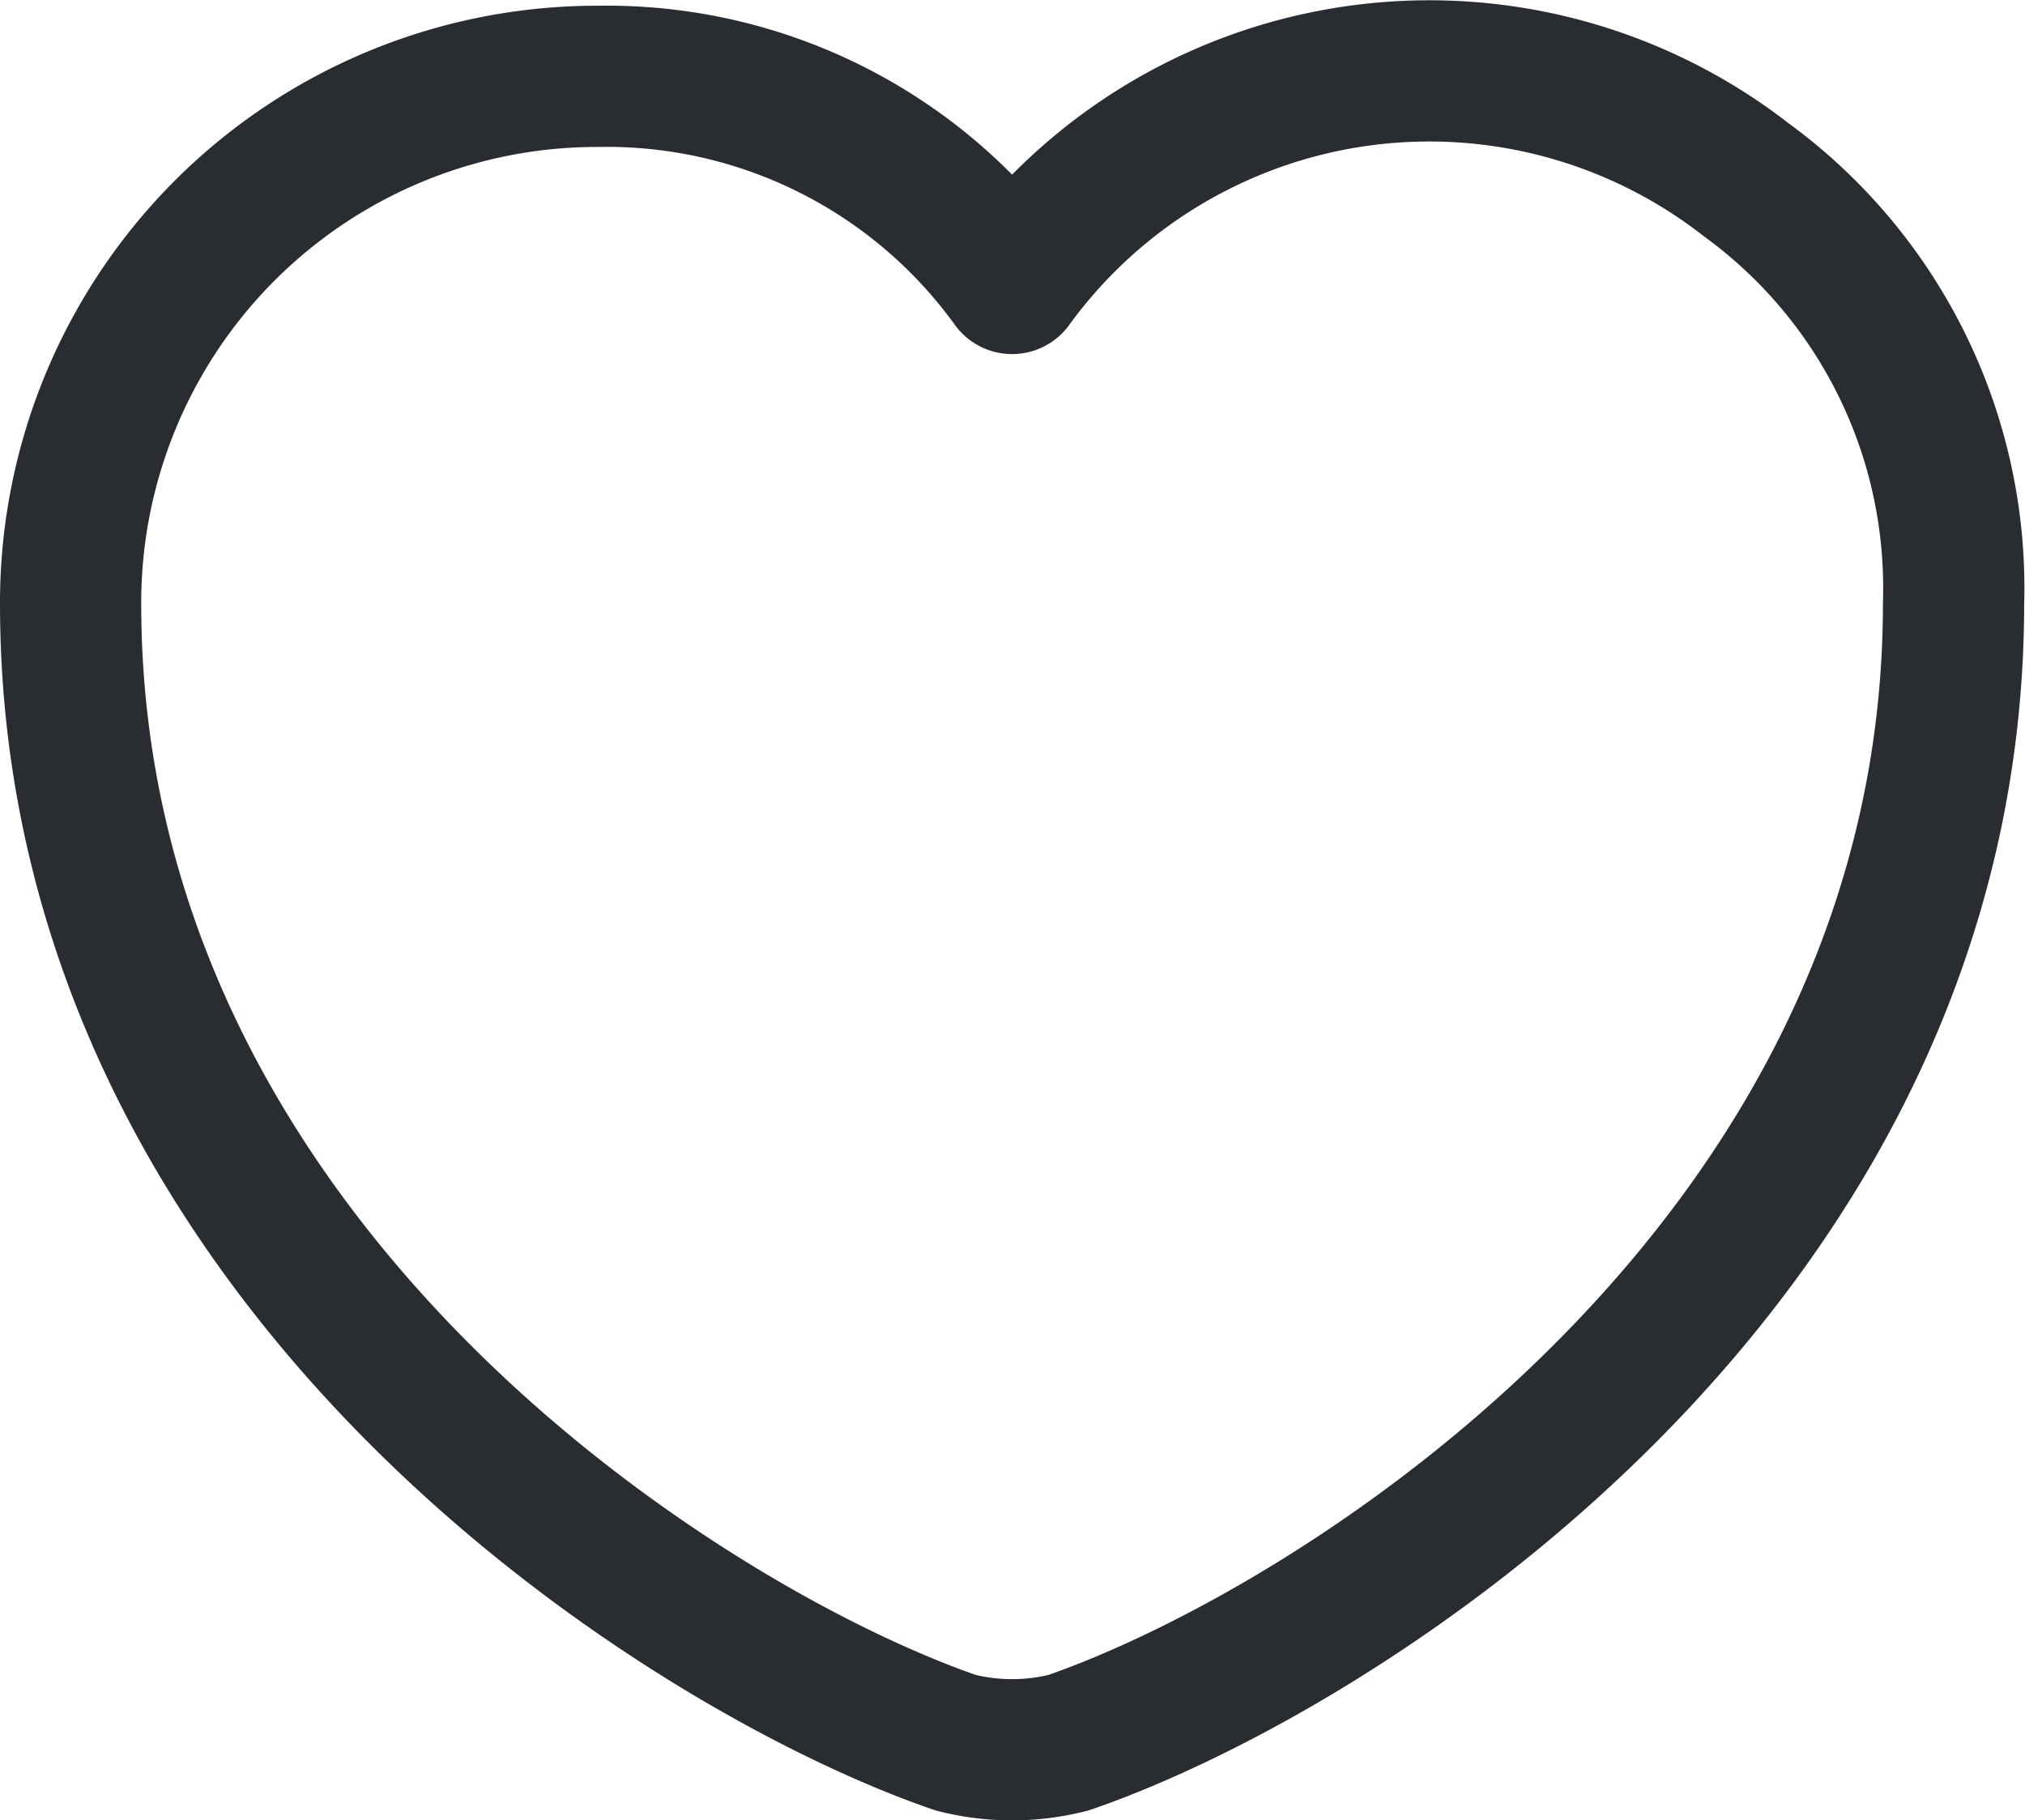 <svg xmlns="http://www.w3.org/2000/svg" width="21.509" height="19.336" viewBox="0 0 21.509 19.336">
  <g id="vuesax_linear_heart" data-name="vuesax linear heart" transform="translate(-286.45 -4685.289)">
    <g id="heart">
      <path id="Vector-96" d="M297.8,4703.8a2.435,2.435,0,0,1-1.2,0c-2.9-1-9.4-5.1-9.4-12.1a5.591,5.591,0,0,1,5.6-5.6h0a5.309,5.309,0,0,1,4.4,2.2,5.478,5.478,0,0,1,7.8-1.1,5.363,5.363,0,0,1,2.2,4.5C307.2,4698.7,300.7,4702.8,297.8,4703.8Z" fill="none" stroke="#292d32" stroke-linecap="round" stroke-linejoin="round" stroke-width="1.5"/>
    </g>
  </g>
</svg>

